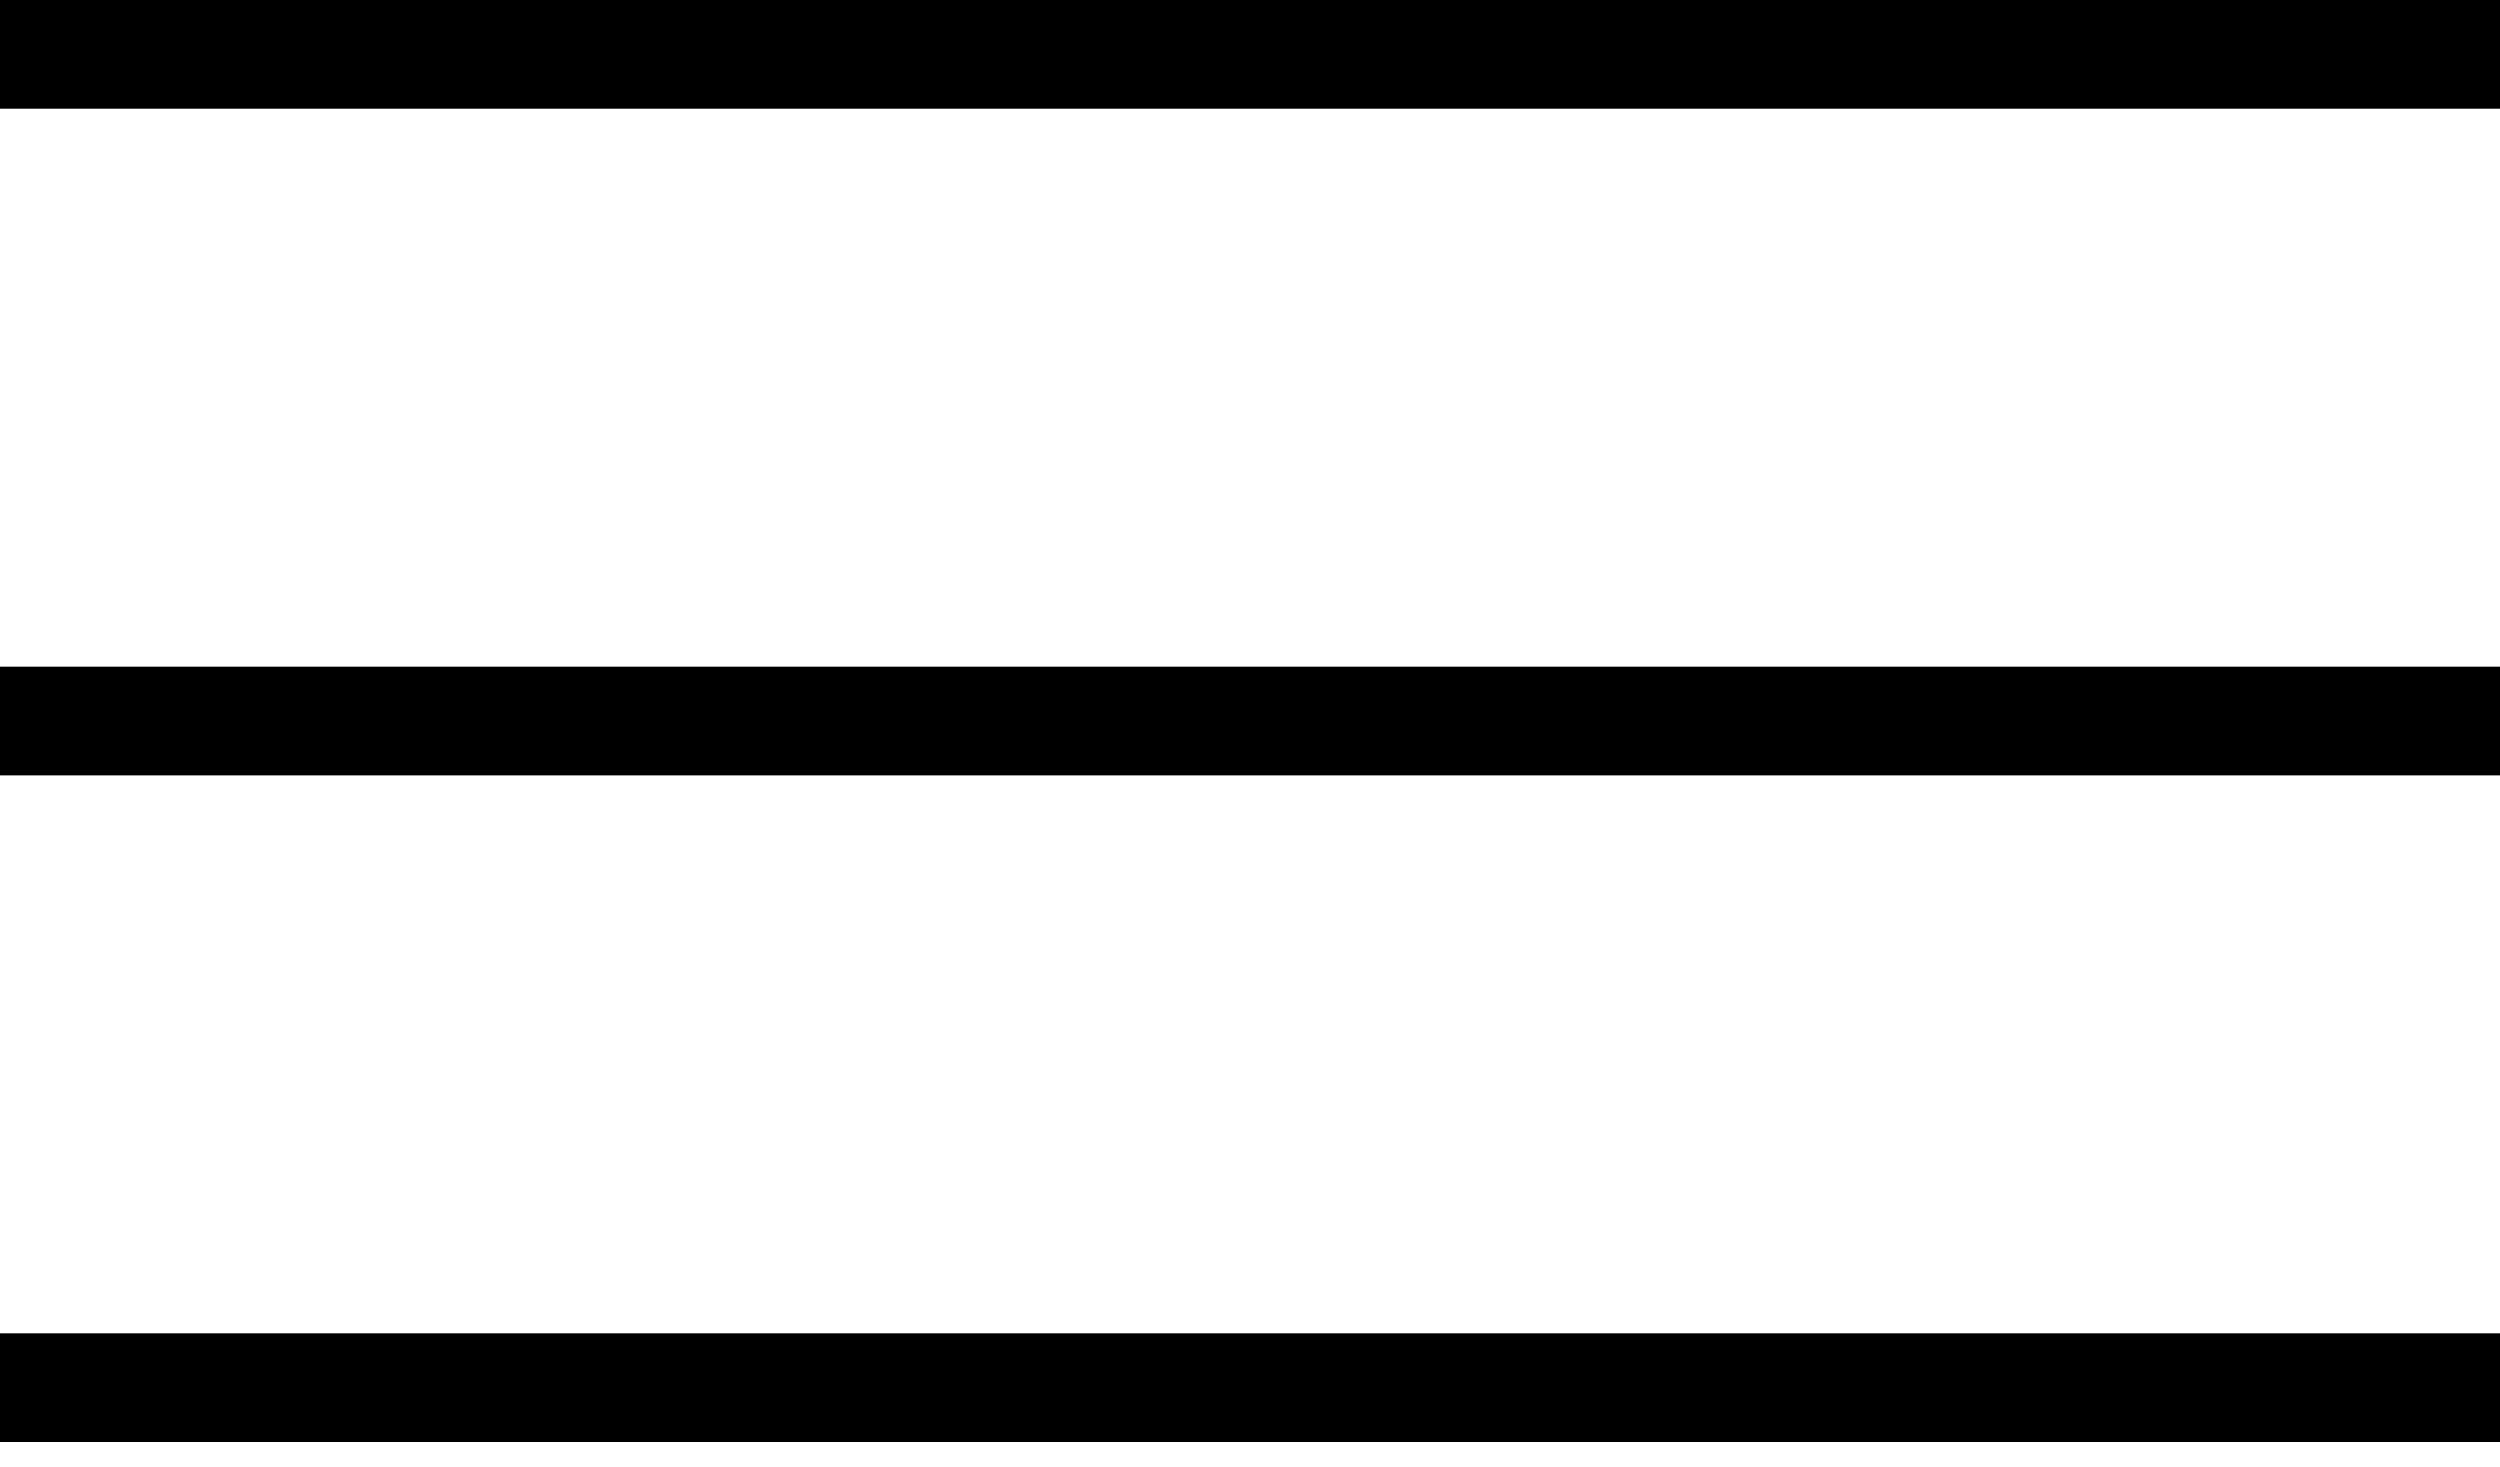 <?xml version="1.0" encoding="UTF-8"?> <svg xmlns="http://www.w3.org/2000/svg" width="46" height="27" viewBox="0 0 46 27" fill="none"> <path d="M0 1H46" stroke="black" stroke-width="2"></path> <path d="M0 13.267H46" stroke="black" stroke-width="2"></path> <path d="M0 25.533H46" stroke="black" stroke-width="2"></path> </svg> 